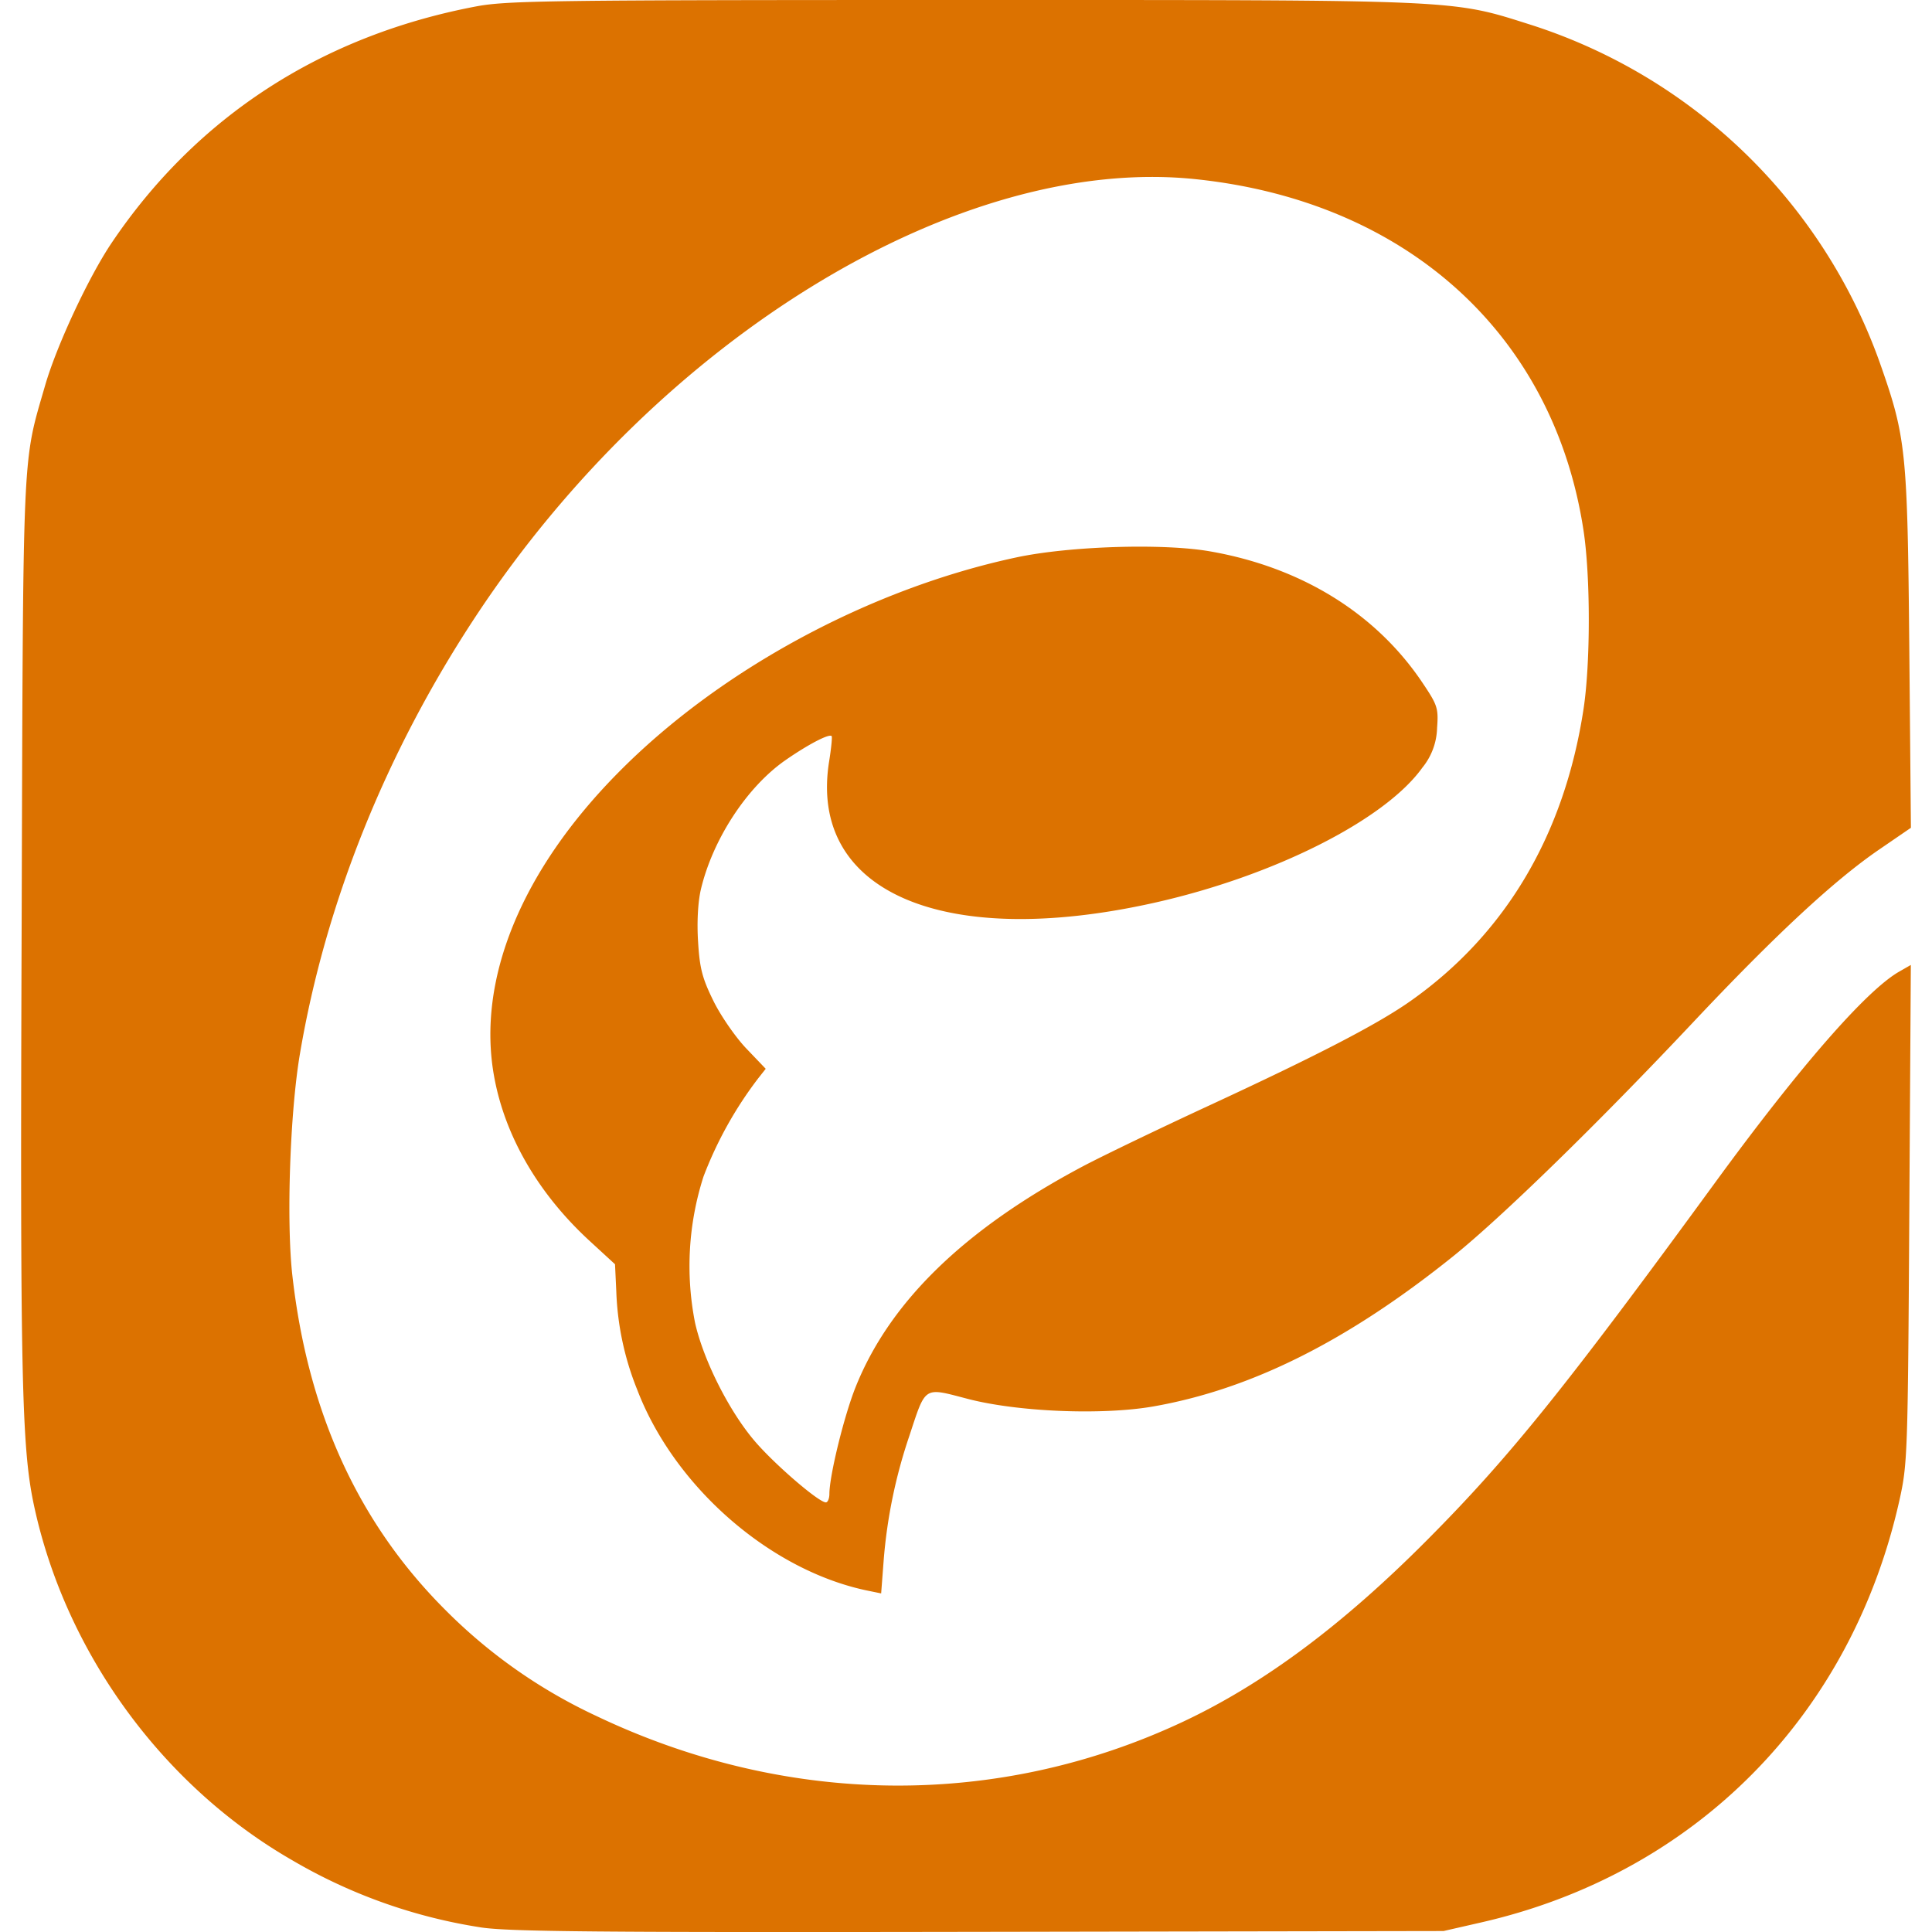 <?xml version="1.0" encoding="UTF-8"?> <svg xmlns="http://www.w3.org/2000/svg" fill="#dc7200" width="800px" height="800px" viewBox="0 0 24 24" role="img"><g id="SVGRepo_bgCarrier" stroke-width="0"></g><g id="SVGRepo_tracerCarrier" stroke-linecap="round" stroke-linejoin="round"></g><g id="SVGRepo_iconCarrier"><path d="M5.968 23.942a6.624 6.624 0 0 1-2.332-.83c-1.62-.929-2.829-2.593-3.217-4.426-.151-.717-.17-1.623-.15-7.207C.288 5.47.274 5.78.56 4.79c.142-.493.537-1.34.823-1.767C2.438 1.453 3.99.445 5.913.08c.384-.073.94-.08 6.056-.08 6.251 0 6.045-.009 7.066.314a6.807 6.807 0 0 1 4.314 4.184c.33.937.346 1.087.369 3.555l.02 2.23-.391.268c-.558.381-1.29 1.06-2.316 2.15-1.182 1.256-2.376 2.42-2.982 2.907-1.309 1.051-2.508 1.651-3.726 1.864-.634.11-1.682.067-2.302-.095-.553-.144-.517-.168-.726.464a6.355 6.355 0 0 0-.318 1.546l-.031.407-.146-.03c-1.215-.241-2.419-1.285-2.884-2.5a3.583 3.583 0 0 1-.26-1.219l-.016-.34-.309-.284c-.644-.59-1.063-1.312-1.195-2.061-.212-1.193.34-2.542 1.538-3.756 1.264-1.283 3.127-2.29 4.953-2.68.658-.14 1.818-.177 2.403-.075 1.138.198 2.067.773 2.645 1.639.182.271.195.31.177.555a.812.812 0 0 1-.183.493c-.465.651-1.848 1.348-3.336 1.68-2.625.585-4.294-.142-4.033-1.759.026-.163.04-.304.031-.313-.032-.032-.293.104-.575.3-.479.334-.903.984-1.05 1.607-.036.156-.05.406-.034.65.02.331.053.454.192.736.092.186.275.45.408.589l.24.251-.096.122a4.845 4.845 0 0 0-.677 1.217 3.635 3.635 0 0 0-.105 1.815c.103.461.421 1.095.739 1.468.242.285.797.764.886.764.024 0 .044-.048.044-.106.001-.23.184-.973.326-1.327.423-1.058 1.351-1.96 2.82-2.74.245-.13.952-.47 1.572-.757 1.36-.63 2.103-1.015 2.511-1.305 1.176-.833 1.903-2.065 2.14-3.625.086-.57.086-1.634 0-2.207-.368-2.438-2.195-4.096-4.818-4.37-2.925-.307-6.648 1.953-8.942 5.427-1.116 1.69-1.87 3.565-2.187 5.443-.123.728-.169 2.08-.093 2.75.193 1.704.822 3.078 1.903 4.156a6.531 6.531 0 0 0 1.87 1.313c2.368 1.13 4.99 1.155 7.295.071.996-.469 1.974-1.196 3.023-2.25 1.02-1.025 1.71-1.88 3.592-4.458 1.04-1.423 1.864-2.368 2.272-2.605l.15-.086-.019 3.091c-.018 2.993-.022 3.107-.123 3.561-.6 2.678-2.54 4.636-5.195 5.242l-.468.107-5.775.01c-4.734.008-5.85-.002-6.19-.056z"></path></g></svg> 